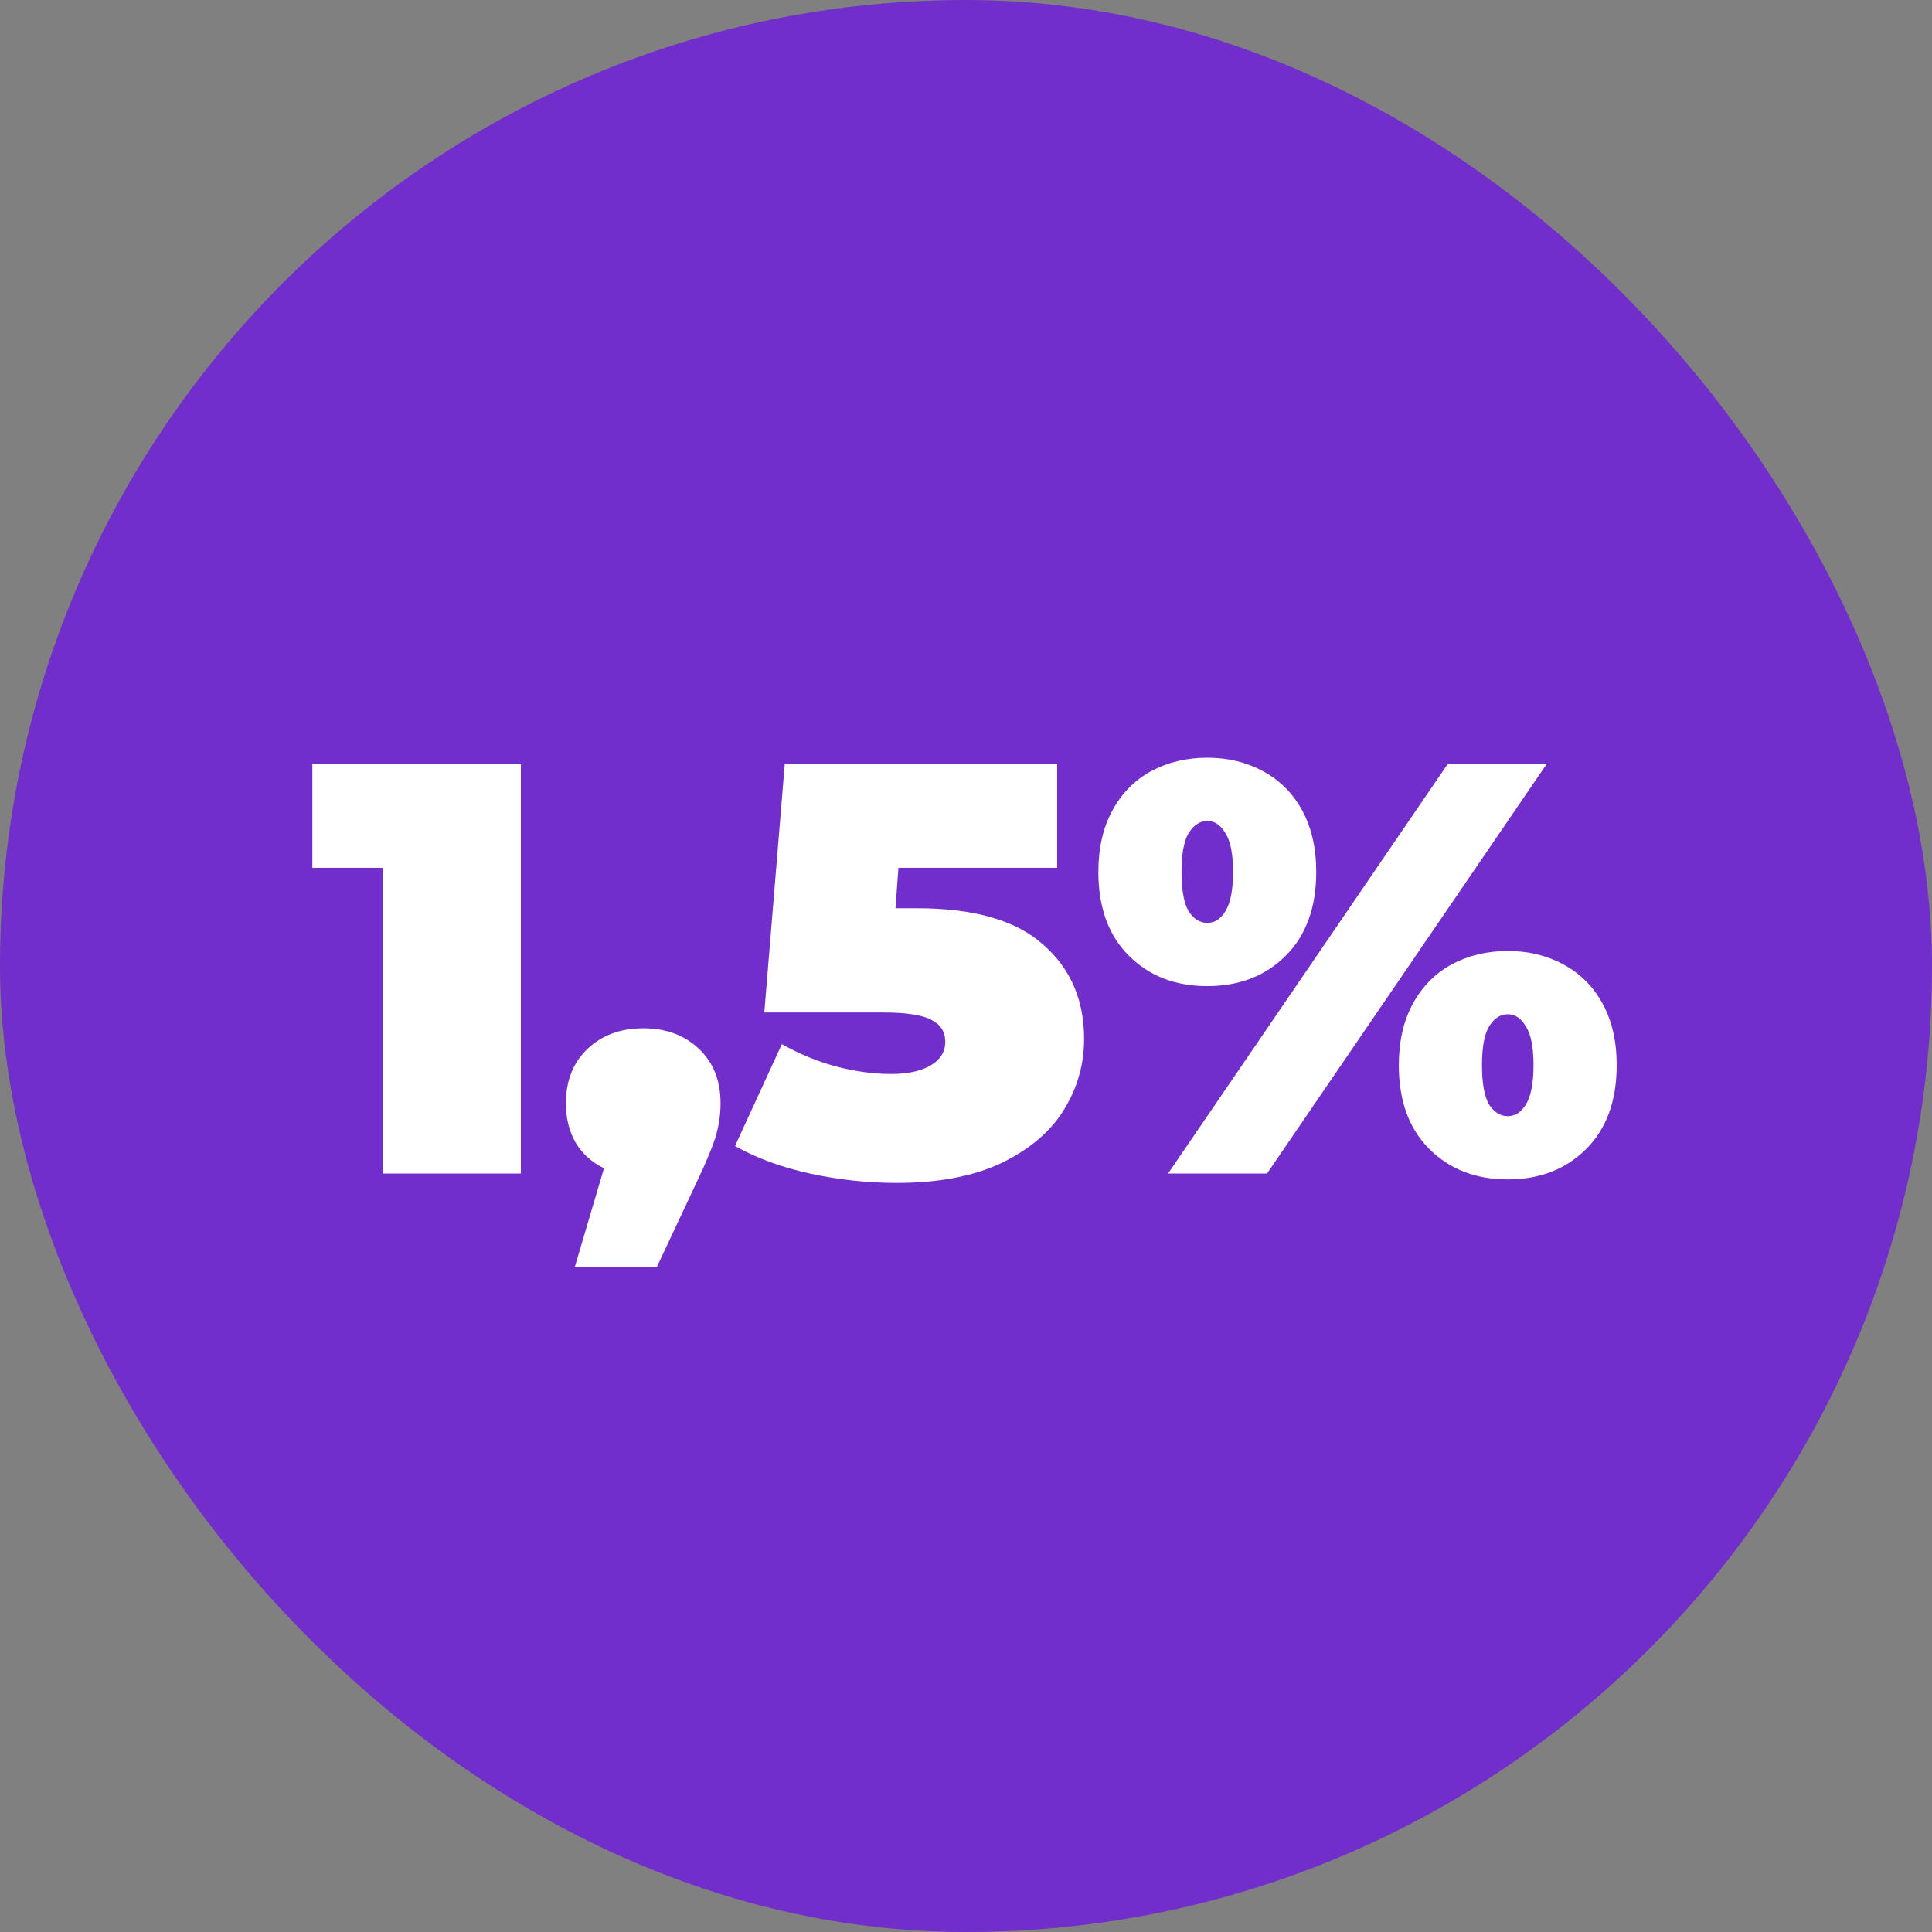 <?xml version="1.0" encoding="UTF-8"?>
<svg xmlns="http://www.w3.org/2000/svg" width="512" height="512" viewBox="0 0 512 512" fill="none">
  <rect x="0" y="0" width="512" height="512" fill="#808080" stroke="none"/>
  <rect width="512" height="512" rx="256" fill="#722ECA"></rect>
  <path d="M138.031 202.353V311H101.401V229.98H82.776V202.353H138.031ZM170.465 272.508C176.466 272.508 181.381 274.319 185.21 277.94C189.038 281.562 190.952 286.373 190.952 292.375C190.952 295.065 190.59 297.755 189.866 300.446C189.142 303.136 187.486 307.223 184.899 312.707L174.035 335.834H152.305L160.066 309.603C156.858 308.051 154.375 305.826 152.616 302.929C150.857 299.928 149.977 296.41 149.977 292.375C149.977 286.373 151.891 281.562 155.72 277.94C159.548 274.319 164.463 272.508 170.465 272.508ZM242.903 240.69C258.113 240.69 269.289 243.898 276.428 250.313C283.671 256.625 287.293 264.954 287.293 275.302C287.293 282.131 285.482 288.443 281.861 294.237C278.343 299.928 272.858 304.585 265.408 308.206C257.958 311.724 248.697 313.483 237.626 313.483C229.969 313.483 222.312 312.656 214.655 311C207.101 309.344 200.479 306.913 194.788 303.705L207.205 276.699C211.757 279.285 216.517 281.251 221.484 282.597C226.554 283.942 231.469 284.614 236.229 284.614C240.471 284.614 243.886 283.89 246.473 282.441C249.163 280.889 250.508 278.768 250.508 276.078C250.508 273.491 249.318 271.577 246.938 270.335C244.558 268.99 240.264 268.317 234.056 268.317H202.548L207.981 202.353H280.153V229.98H238.091L237.315 240.69H242.903ZM319.945 261.333C311.46 261.333 304.528 258.643 299.147 253.262C293.766 247.881 291.076 240.483 291.076 231.067C291.076 224.755 292.318 219.323 294.801 214.77C297.285 210.217 300.699 206.751 305.045 204.371C309.494 201.991 314.461 200.801 319.945 200.801C325.429 200.801 330.344 201.991 334.69 204.371C339.14 206.751 342.606 210.217 345.089 214.77C347.573 219.323 348.814 224.755 348.814 231.067C348.814 240.483 346.124 247.881 340.743 253.262C335.363 258.643 328.43 261.333 319.945 261.333ZM383.736 202.353H409.967L335.777 311H309.546L383.736 202.353ZM319.945 244.57C321.911 244.57 323.515 243.535 324.757 241.466C326.102 239.293 326.774 235.827 326.774 231.067C326.774 226.307 326.102 222.893 324.757 220.823C323.515 218.65 321.911 217.564 319.945 217.564C317.979 217.564 316.324 218.65 314.978 220.823C313.737 222.893 313.116 226.307 313.116 231.067C313.116 235.827 313.737 239.293 314.978 241.466C316.324 243.535 317.979 244.57 319.945 244.57ZM399.568 312.552C391.083 312.552 384.15 309.862 378.77 304.481C373.389 299.101 370.699 291.702 370.699 282.286C370.699 275.974 371.941 270.542 374.424 265.989C376.907 261.436 380.322 257.97 384.668 255.59C389.117 253.21 394.084 252.02 399.568 252.02C405.052 252.02 409.967 253.21 414.313 255.59C418.762 257.97 422.229 261.436 424.712 265.989C427.195 270.542 428.437 275.974 428.437 282.286C428.437 291.702 425.747 299.101 420.366 304.481C414.985 309.862 408.053 312.552 399.568 312.552ZM399.568 295.789C401.534 295.789 403.138 294.755 404.379 292.685C405.725 290.512 406.397 287.046 406.397 282.286C406.397 277.526 405.725 274.112 404.379 272.042C403.138 269.869 401.534 268.783 399.568 268.783C397.602 268.783 395.946 269.869 394.601 272.042C393.359 274.112 392.739 277.526 392.739 282.286C392.739 287.046 393.359 290.512 394.601 292.685C395.946 294.755 397.602 295.789 399.568 295.789Z" fill="white"></path>
</svg>
